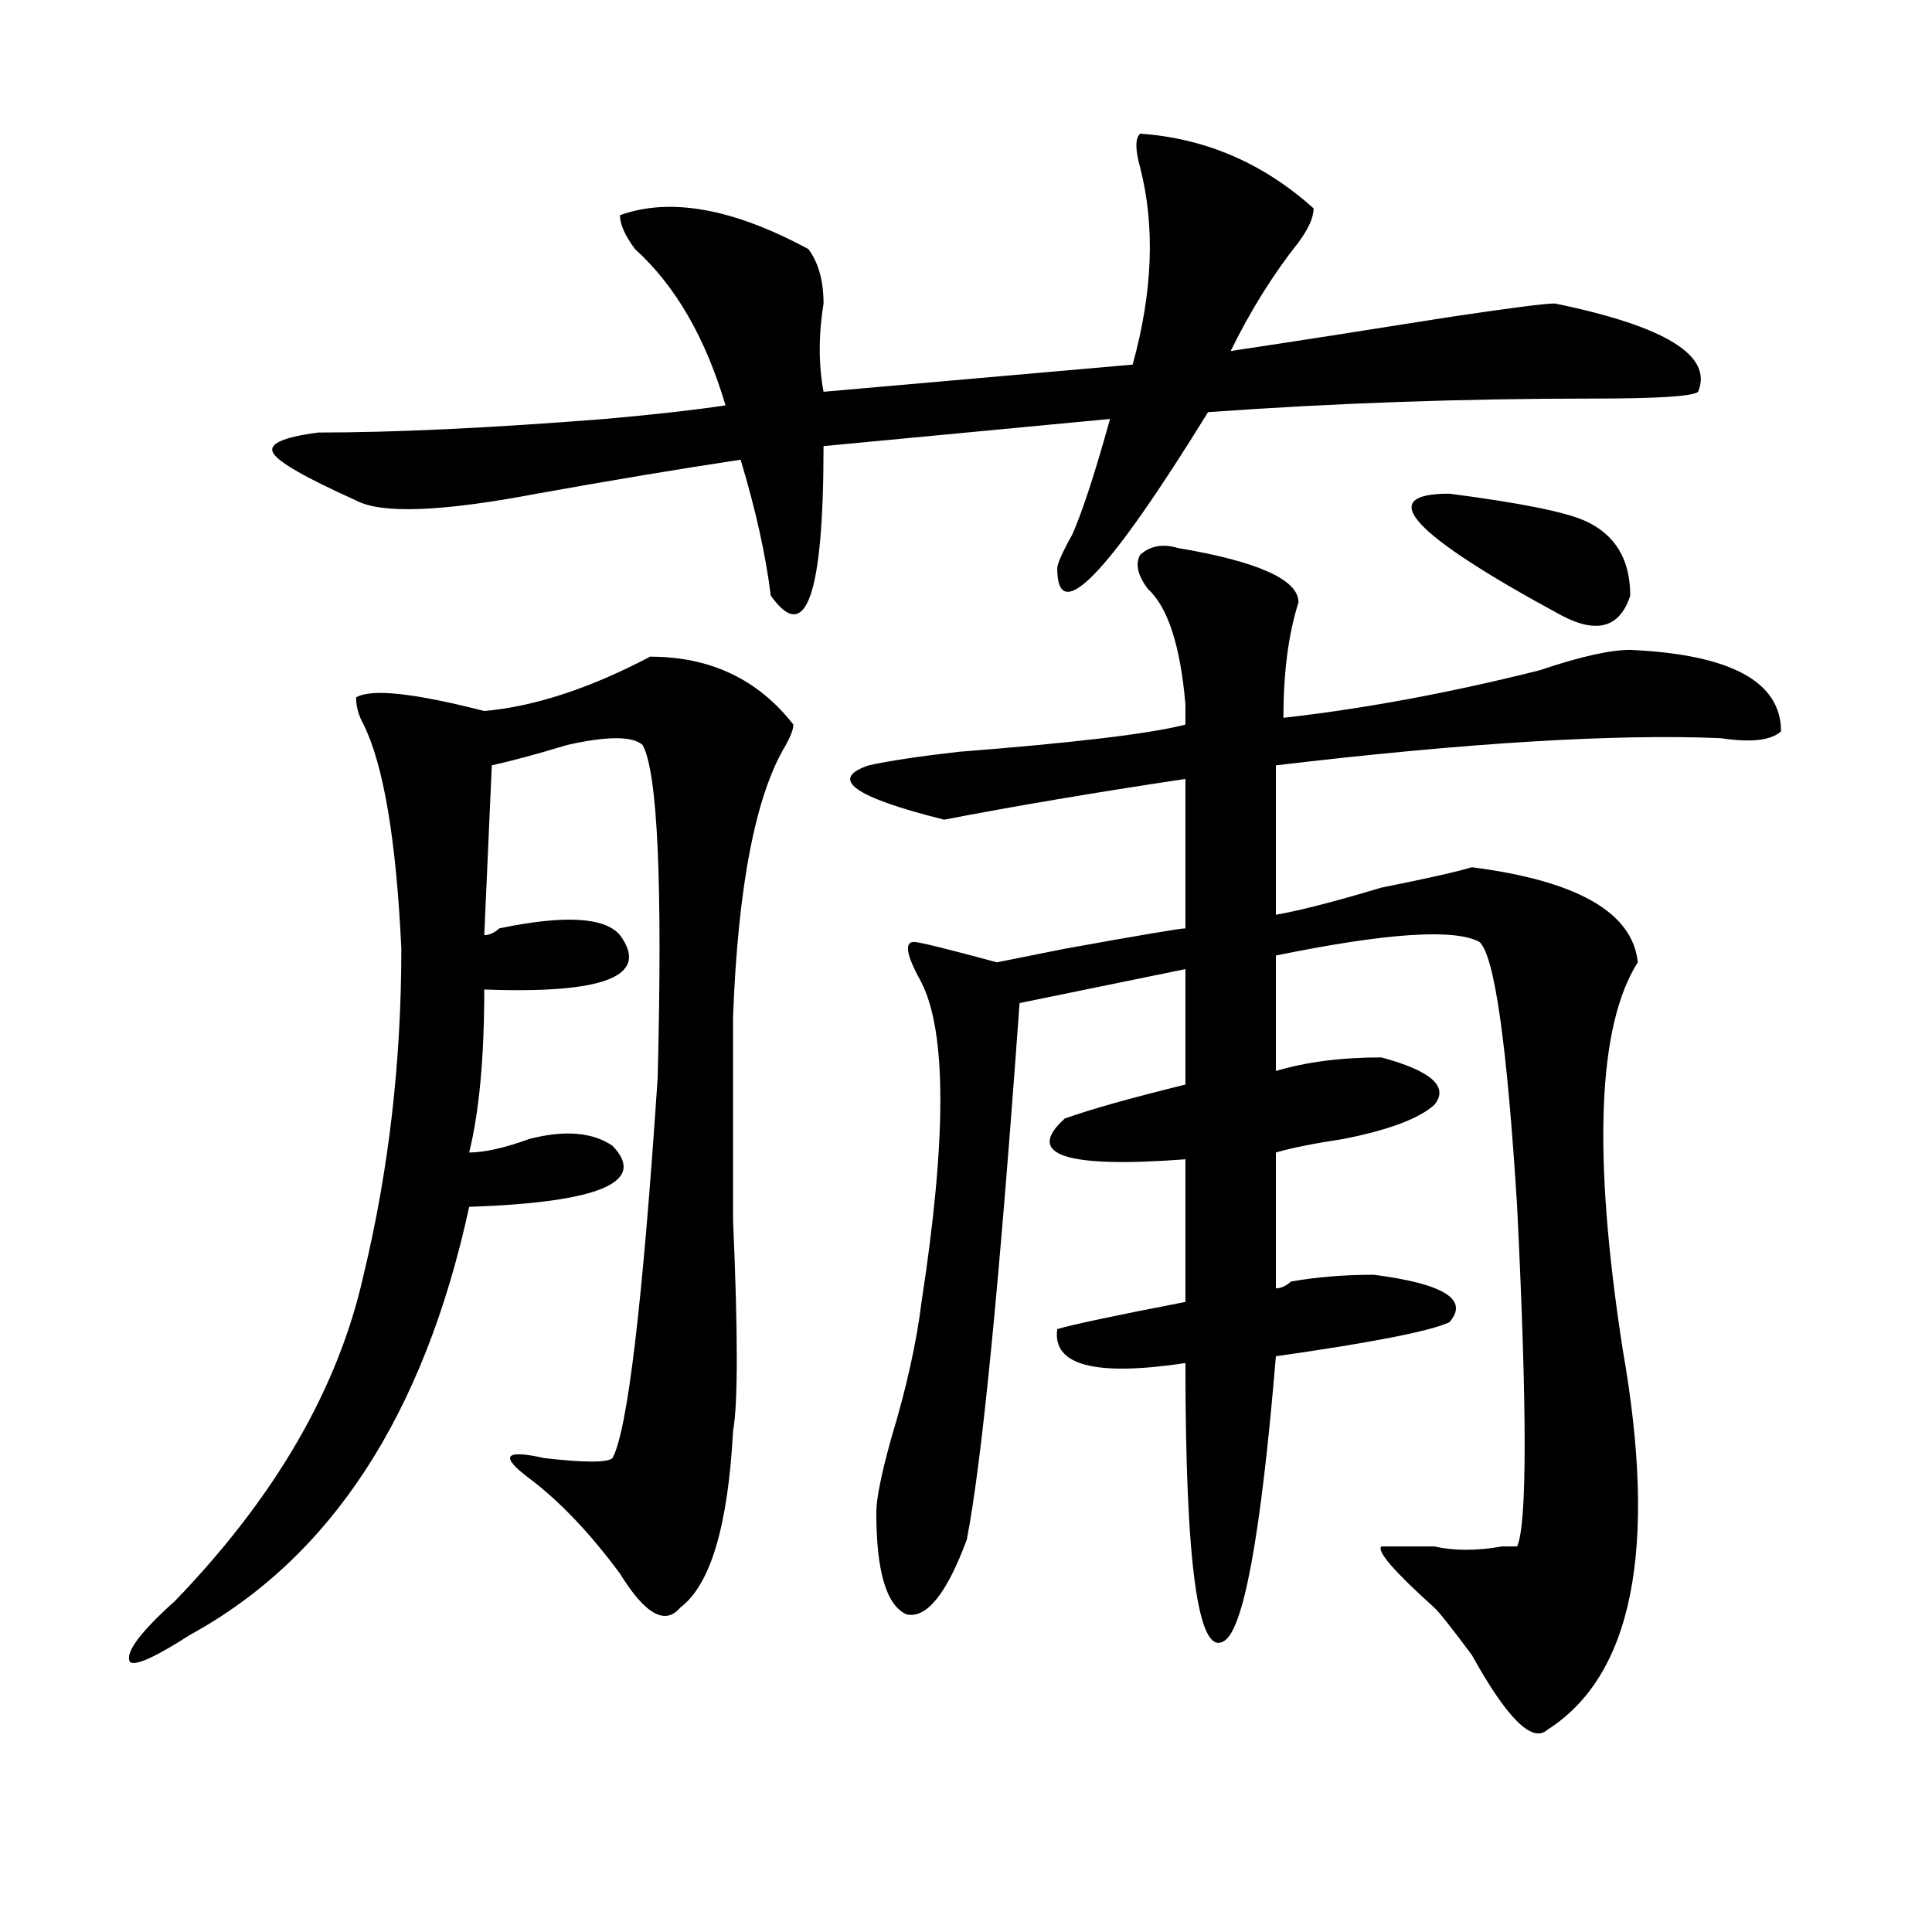 <?xml version="1.0" encoding="utf-8"?>
<!-- Generator: Adobe Illustrator 16.0.0, SVG Export Plug-In . SVG Version: 6.00 Build 0)  -->
<!DOCTYPE svg PUBLIC "-//W3C//DTD SVG 1.1//EN" "http://www.w3.org/Graphics/SVG/1.1/DTD/svg11.dtd">
<svg version="1.1" id="图层_1" xmlns="http://www.w3.org/2000/svg" xmlns:xlink="http://www.w3.org/1999/xlink" x="0px" y="0px"
	 width="1000px" height="1000px" viewBox="0 0 1000 1000" enable-background="new 0 0 1000 1000" xml:space="preserve">
<path d="M336.504,339.891c31.219,0,55.913,11.756,74.145,35.156c0,2.362-1.341,5.878-3.902,10.547
	c-15.609,25.818-24.755,72.675-27.316,140.625c0,25.818,0,60.975,0,105.469c2.562,58.612,2.562,94.922,0,108.984
	c-2.622,49.219-11.707,79.65-27.316,91.406c-7.805,9.338-18.231,3.516-31.219-17.578c-15.609-21.094-31.219-37.463-46.828-49.219
	c-15.609-11.7-13.048-15.216,7.805-10.547c20.792,2.362,32.499,2.362,35.121,0c7.805-14.063,15.609-79.65,23.414-196.875
	c2.562-100.744,0-158.203-7.805-172.266c-5.243-4.669-18.231-4.669-39.023,0c-15.609,4.725-28.657,8.24-39.023,10.547l-3.902,87.891
	c2.562,0,5.183-1.153,7.805-3.516c33.78-7.031,54.633-5.822,62.438,3.516c15.609,21.094-7.805,30.487-70.242,28.125
	c0,35.156-2.622,63.281-7.805,84.375c7.805,0,18.171-2.307,31.219-7.031c18.171-4.669,32.499-3.516,42.926,3.516
	c18.171,18.787-6.524,29.334-74.145,31.641C219.434,732.487,171.265,806.26,98.461,846.141
	c-18.231,11.7-28.657,16.369-31.219,14.063c-2.622-4.725,5.183-15.271,23.414-31.641c52.011-53.888,84.511-110.138,97.559-168.75
	c12.987-53.888,19.512-110.138,19.512-168.75c-2.622-56.25-9.146-94.922-19.512-116.016c-2.622-4.669-3.902-9.338-3.902-14.063
	c7.805-4.669,29.878-2.307,66.34,7.031C276.628,365.709,305.285,356.315,336.504,339.891z M590.156,69.188
	c33.78,2.362,63.718,15.271,89.754,38.672c0,4.725-2.622,10.547-7.805,17.578c-13.048,16.425-24.755,35.156-35.121,56.25
	c31.219-4.669,68.901-10.547,113.168-17.578c31.219-4.669,49.39-7.031,54.633-7.031c57.194,11.756,81.949,26.972,74.145,45.703
	c-2.622,2.362-20.853,3.516-54.633,3.516c-67.681,0-134.021,2.362-199.02,7.031c-52.071,84.375-78.047,111.347-78.047,80.859
	c0-2.307,2.562-8.185,7.805-17.578c5.183-11.7,11.707-31.641,19.512-59.766l-148.289,14.063c0,77.344-9.146,103.162-27.316,77.344
	c-2.622-21.094-7.805-44.494-15.609-70.313c-31.219,4.725-66.34,10.547-105.363,17.578c-49.45,9.394-80.669,10.547-93.656,3.516
	c-26.036-11.7-40.364-19.885-42.926-24.609c-2.622-4.669,5.183-8.185,23.414-10.547c39.023,0,88.413-2.307,148.289-7.031
	c25.976-2.307,46.828-4.669,62.438-7.031c-10.427-35.156-26.036-62.072-46.828-80.859c-5.243-7.031-7.805-12.854-7.805-17.578
	c25.976-9.338,58.535-3.516,97.559,17.578c5.183,7.031,7.805,16.425,7.805,28.125c-2.622,16.425-2.622,31.641,0,45.703
	l159.996-14.063c10.366-37.463,11.707-71.466,3.902-101.953C587.534,77.428,587.534,71.55,590.156,69.188z M609.668,283.641
	c41.585,7.031,62.438,16.425,62.438,28.125c-5.243,16.425-7.805,36.365-7.805,59.766c41.585-4.669,85.852-12.854,132.68-24.609
	c20.792-7.031,36.401-10.547,46.828-10.547c52.011,2.362,78.047,16.425,78.047,42.188c-5.243,4.725-15.609,5.878-31.219,3.516
	c-54.633-2.307-131.399,2.362-230.238,14.063v77.344c12.987-2.307,31.219-7.031,54.633-14.063
	c23.414-4.669,39.023-8.185,46.828-10.547c54.633,7.031,83.229,23.456,85.852,49.219c-20.853,32.85-23.414,99.646-7.805,200.391
	c18.171,103.106,5.183,168.75-39.023,196.875c-7.805,7.031-20.853-5.878-39.023-38.672c-10.427-14.063-16.95-22.303-19.512-24.609
	c-20.853-18.787-29.938-29.334-27.316-31.641c-2.622,0,6.464,0,27.316,0c10.366,2.307,22.073,2.307,35.121,0
	c2.562,0,5.183,0,7.805,0c5.183-11.7,5.183-70.313,0-175.781c-5.243-84.375-11.707-130.078-19.512-137.109
	c-13.048-7.031-48.169-4.669-105.363,7.031v59.766c15.609-4.669,33.78-7.031,54.633-7.031c25.976,7.031,35.121,15.271,27.316,24.609
	c-7.805,7.031-23.414,12.909-46.828,17.578c-15.609,2.362-27.316,4.725-35.121,7.031v70.313c2.562,0,5.183-1.153,7.805-3.516
	c12.987-2.307,27.316-3.516,42.926-3.516c36.401,4.725,49.39,12.909,39.023,24.609c-10.427,4.725-40.364,10.547-89.754,17.578
	c-7.805,93.769-16.95,142.932-27.316,147.656c-13.048,7.031-19.512-41.034-19.512-144.141c-46.828,7.031-68.962,1.209-66.34-17.578
	c7.805-2.307,29.878-7.031,66.34-14.063v-73.828c-62.438,4.725-83.29-2.307-62.438-21.094c12.987-4.669,33.78-10.547,62.438-17.578
	v-59.766l-85.852,17.578c-10.427,145.35-19.512,237.909-27.316,277.734c-10.427,28.125-20.853,40.979-31.219,38.672
	c-10.427-4.725-15.609-22.303-15.609-52.734c0-7.031,2.562-19.885,7.805-38.672c7.805-25.763,12.987-49.219,15.609-70.313
	c12.987-84.375,12.987-139.416,0-165.234c-7.805-14.063-9.146-21.094-3.902-21.094c2.562,0,16.89,3.516,42.926,10.547l35.121-7.031
	c39.023-7.031,59.815-10.547,62.438-10.547v-77.344c-46.828,7.031-88.474,14.063-124.875,21.094
	c-46.828-11.7-59.876-21.094-39.023-28.125c10.366-2.307,25.976-4.669,46.828-7.031c59.815-4.669,98.839-9.338,117.07-14.063
	c0-2.307,0-5.822,0-10.547c-2.622-30.432-9.146-50.372-19.512-59.766c-5.243-7.031-6.524-12.854-3.902-17.578
	C595.339,282.487,601.863,281.334,609.668,283.641z M750.152,255.516c36.401,4.725,59.815,9.394,70.242,14.063
	c15.609,7.031,23.414,19.94,23.414,38.672c-5.243,16.425-16.95,19.94-35.121,10.547
	C730.641,276.609,711.129,255.516,750.152,255.516z"/>
</svg>

